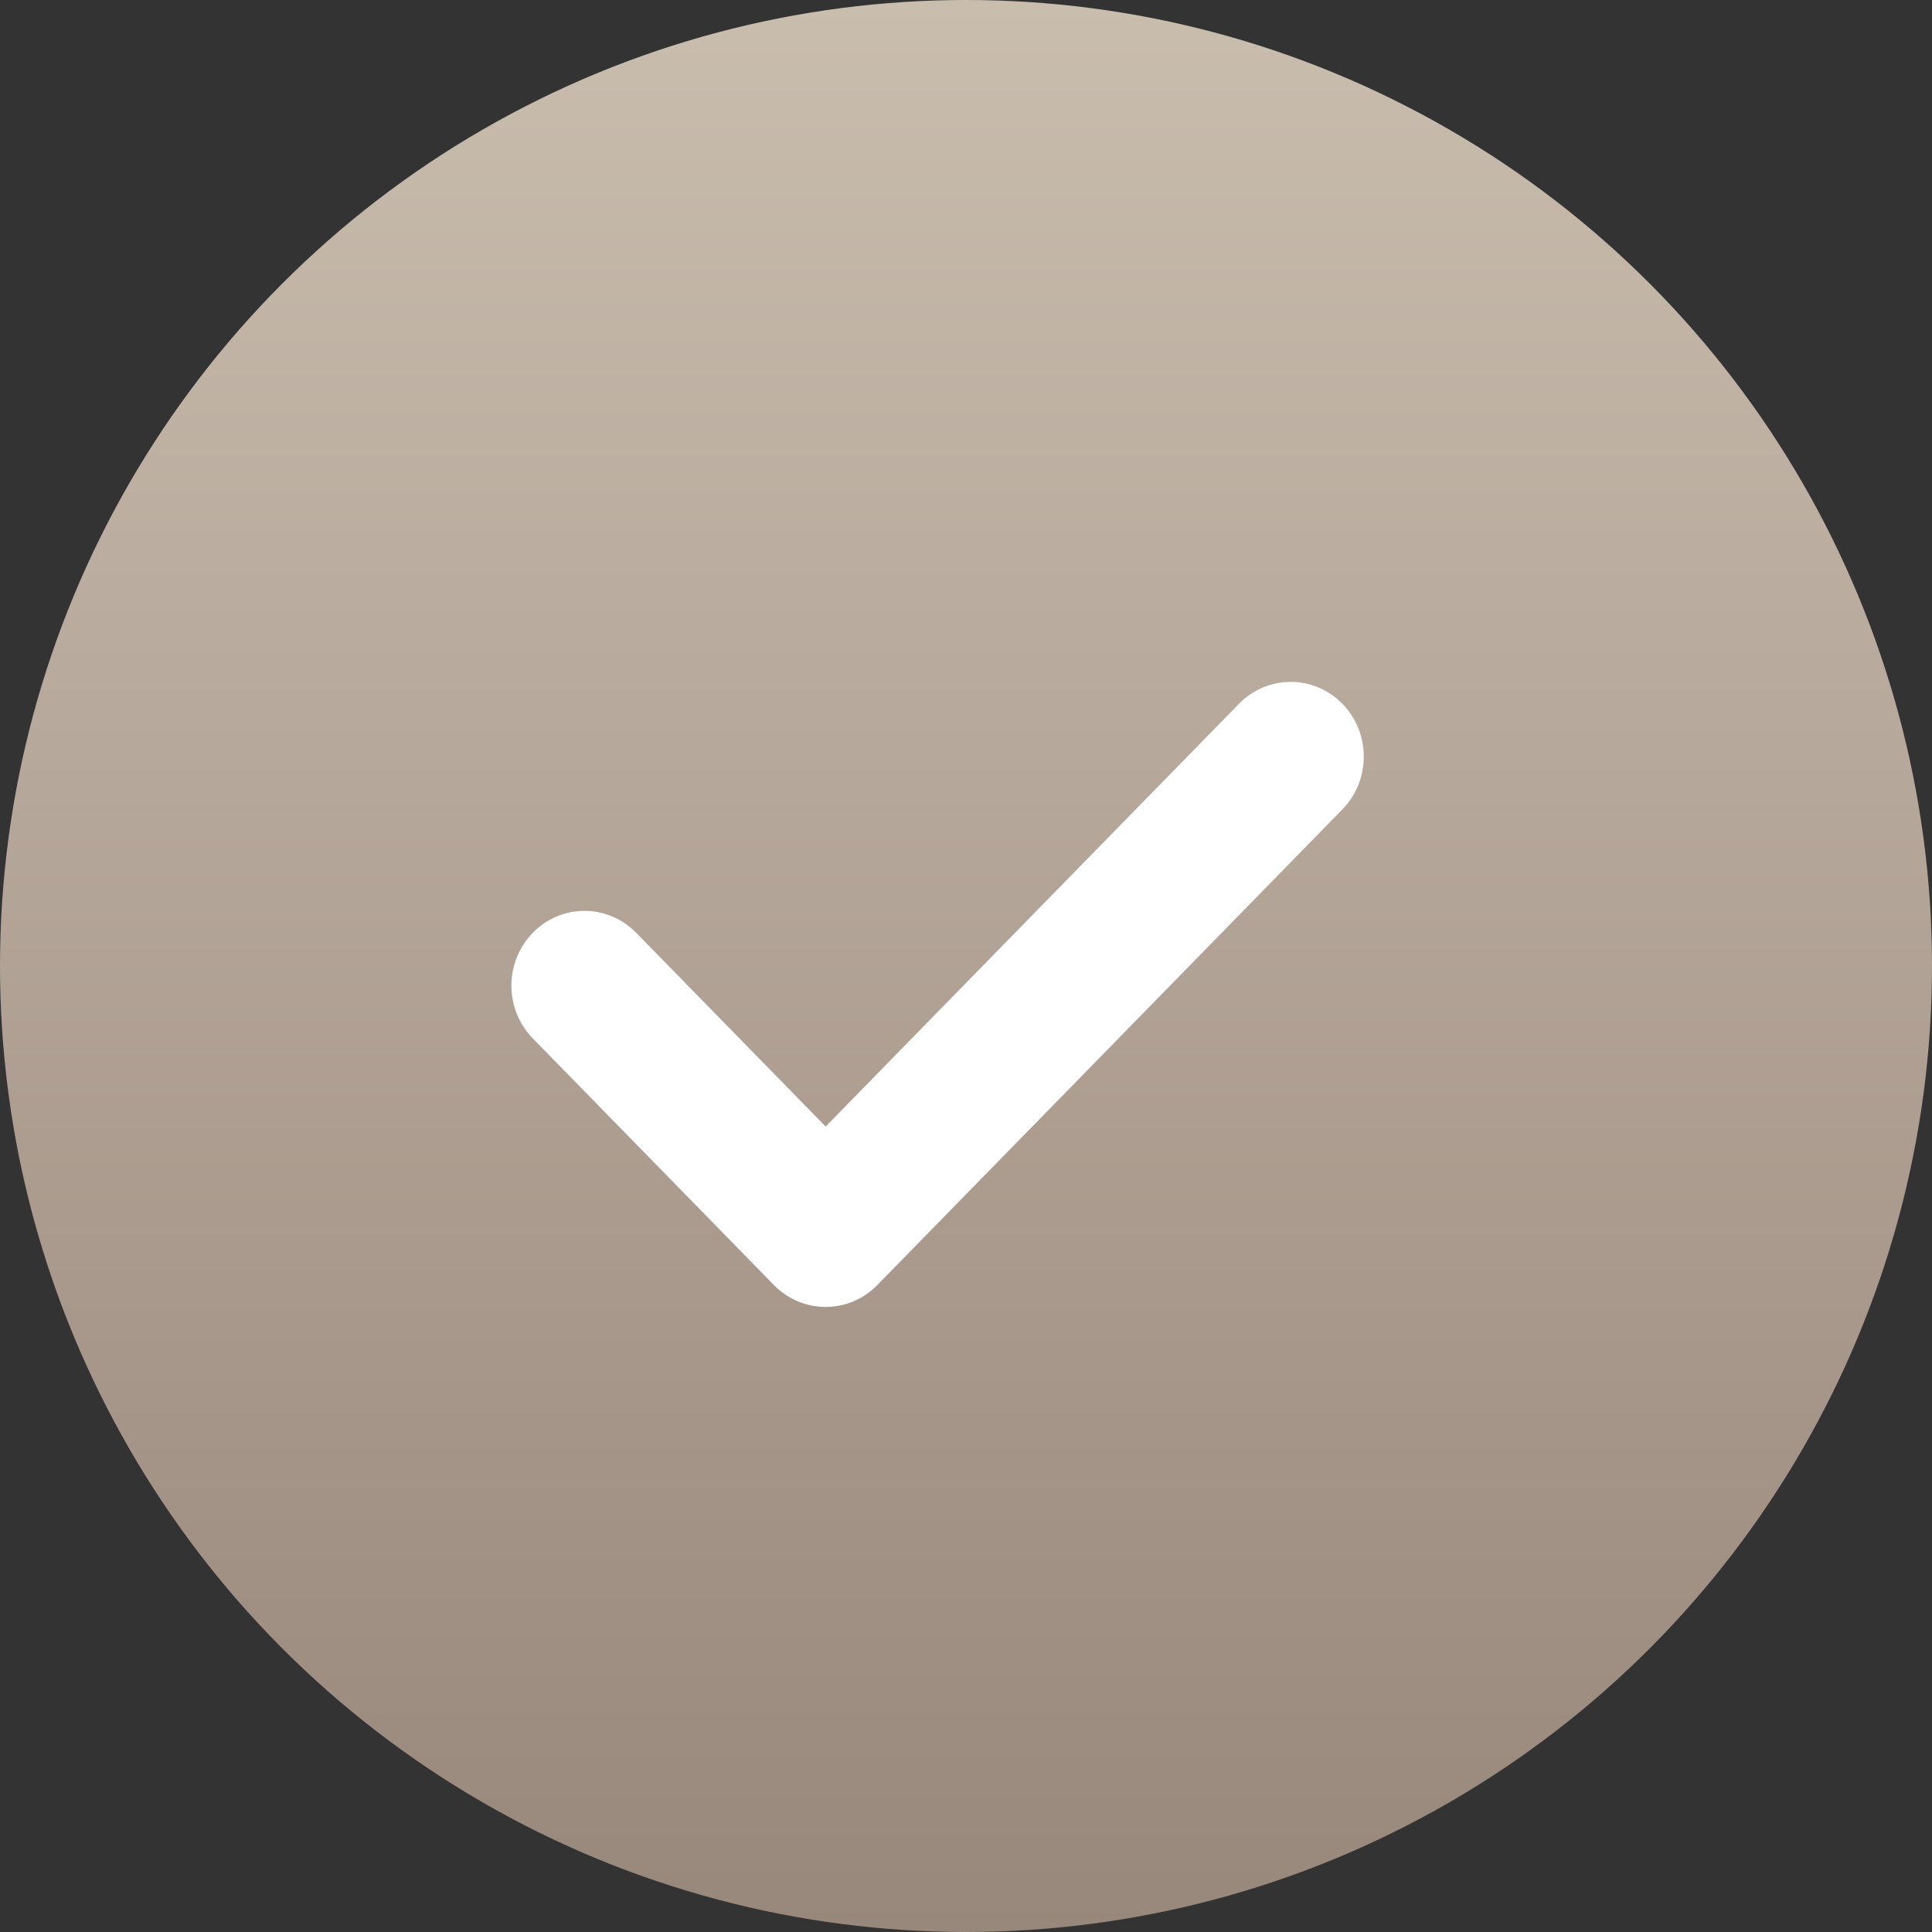 <?xml version="1.0" encoding="UTF-8"?> <svg xmlns="http://www.w3.org/2000/svg" width="34" height="34" viewBox="0 0 34 34" fill="none"><rect x="0" y="0" width="34" height="34" fill="#333333" stroke="none"/><circle cx="17" cy="17" r="17" fill="url(#paint0_linear_333_698)"></circle><path d="M21.805 12.385L14.53 19.825L11.195 16.415C10.693 15.902 9.879 15.901 9.377 16.415C8.874 16.929 8.874 17.761 9.377 18.275L13.62 22.615C13.861 22.861 14.188 23 14.53 23C14.53 23 14.53 23 14.53 23C14.871 23 15.198 22.861 15.439 22.615L23.623 14.245C24.126 13.732 24.126 12.899 23.623 12.385C23.121 11.872 22.307 11.872 21.805 12.385Z" fill="white"></path><defs><linearGradient id="paint0_linear_333_698" x1="17" y1="0" x2="17" y2="34" gradientUnits="userSpaceOnUse"><stop stop-color="#C9BDAE"></stop><stop offset="1" stop-color="#98877B"></stop></linearGradient></defs></svg> 